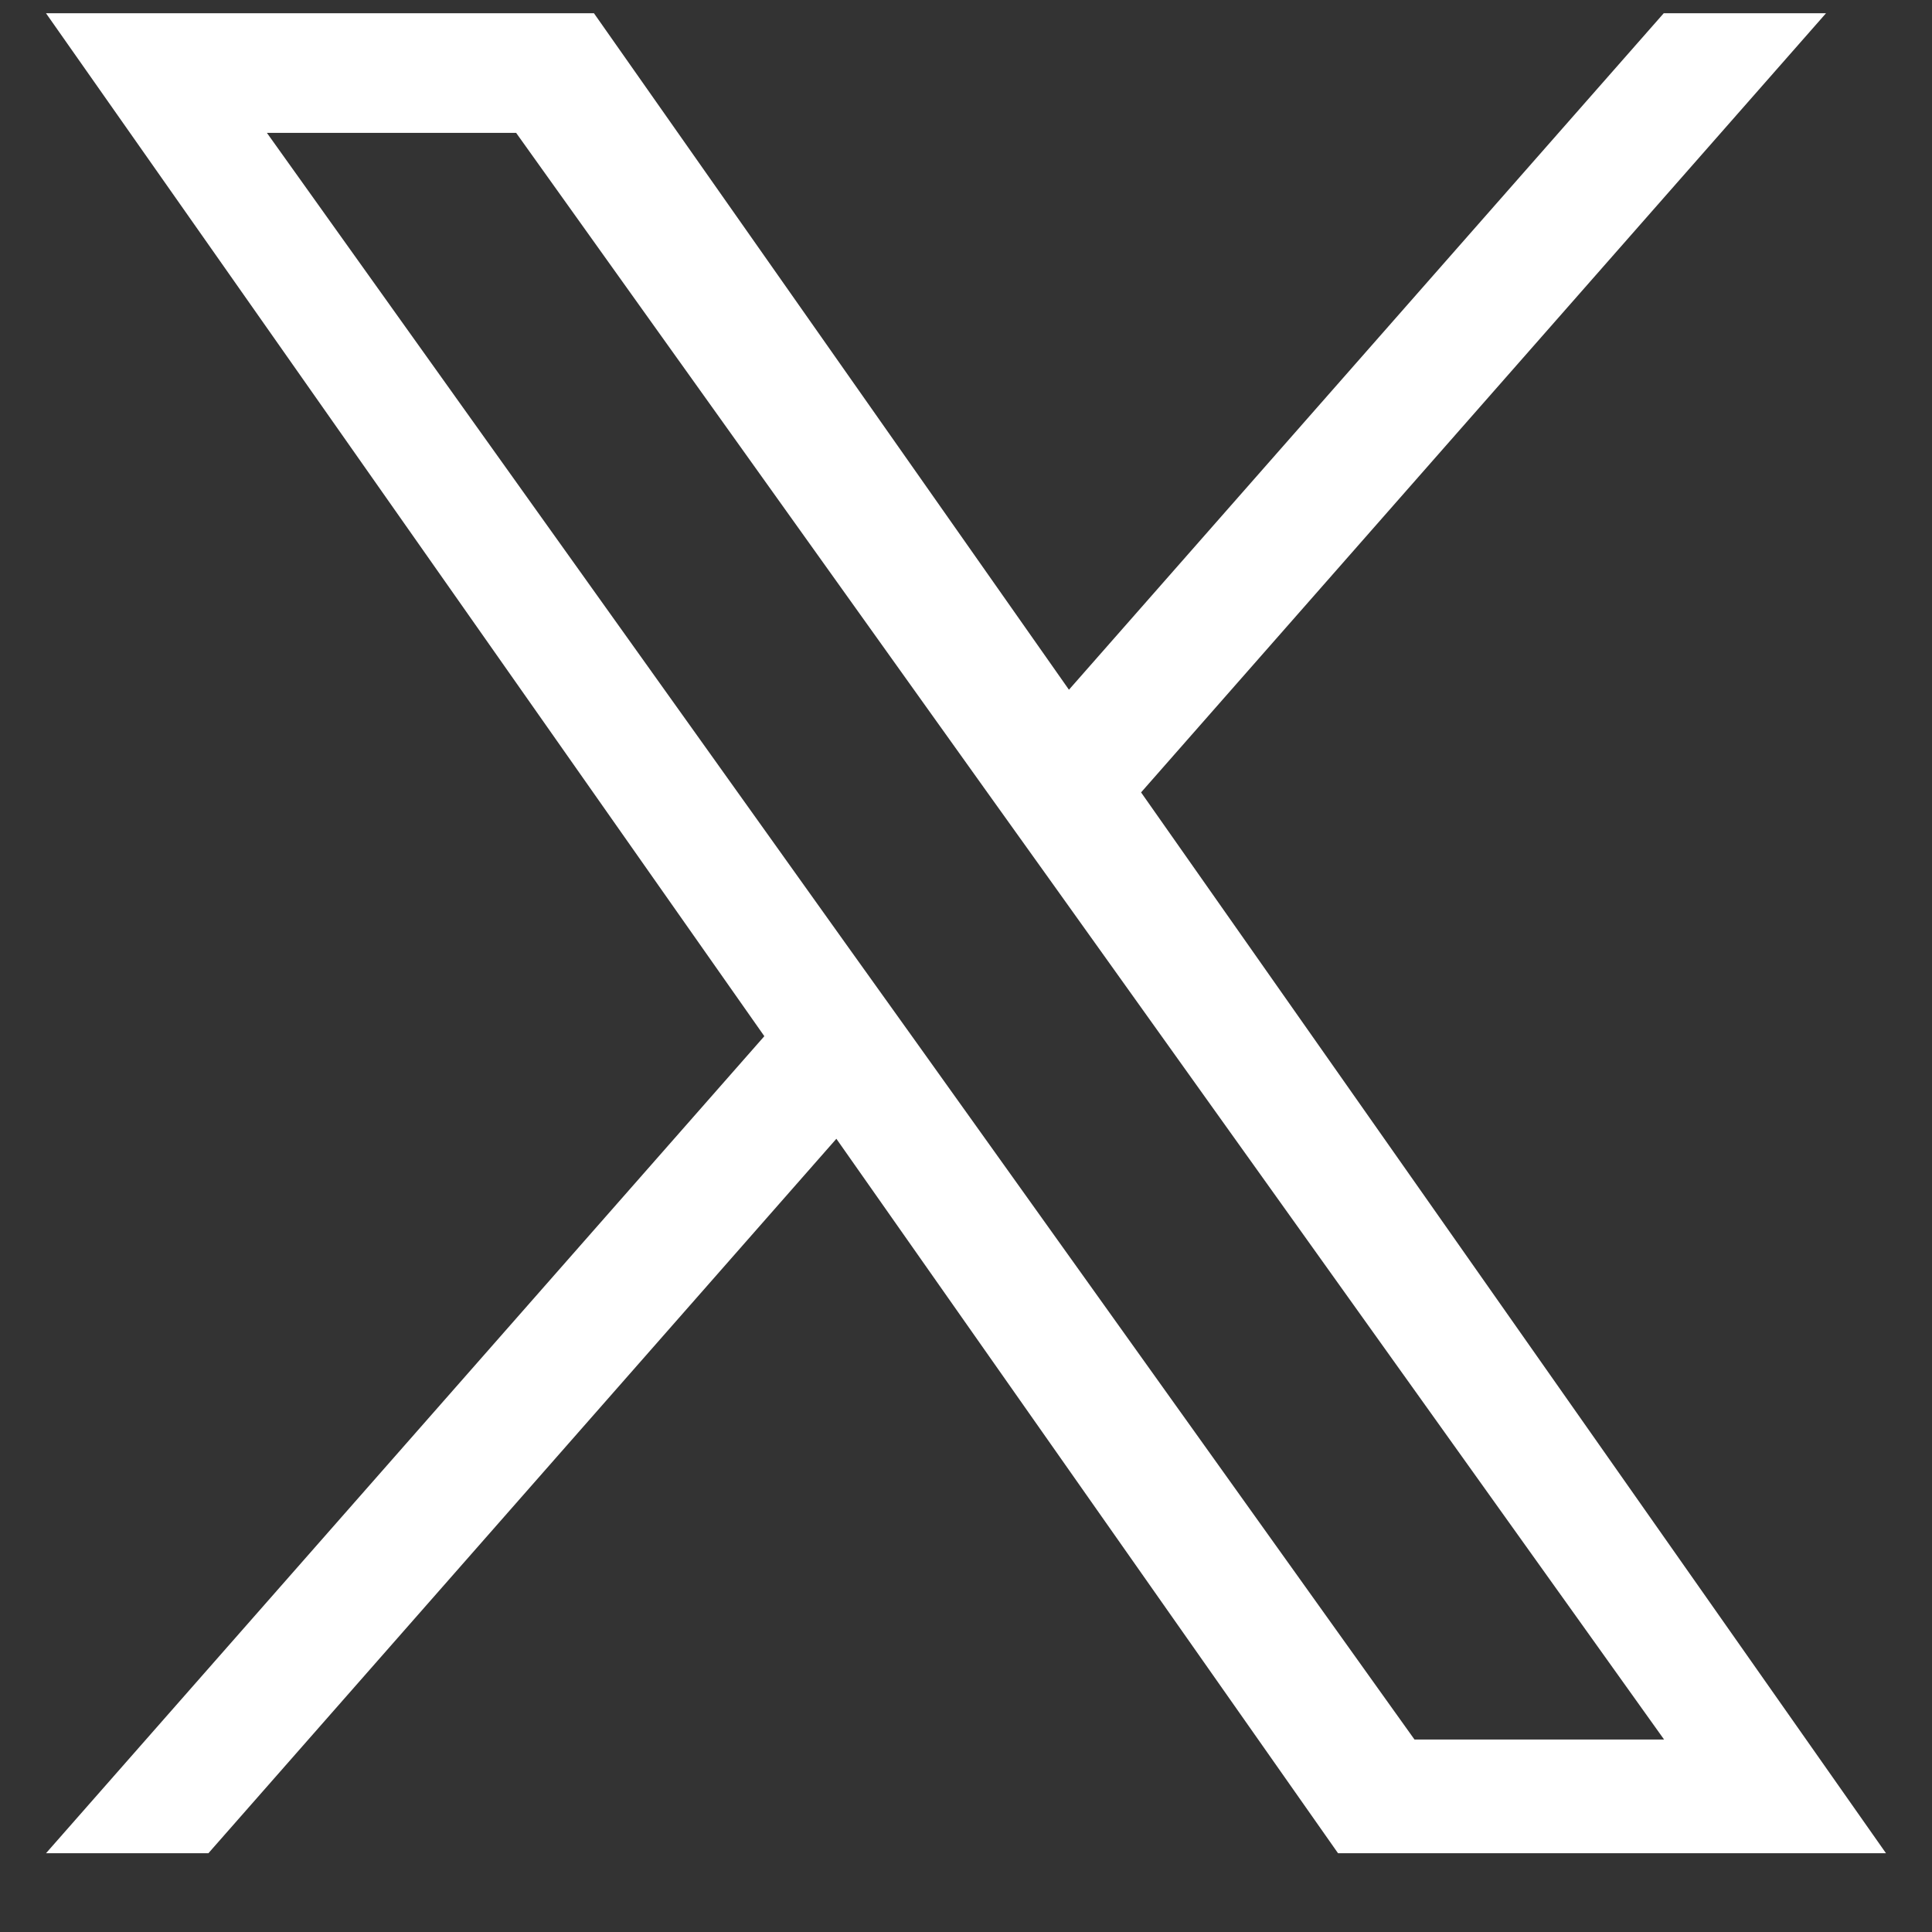 <svg width="21" height="21" viewBox="0 0 21 21" fill="none" xmlns="http://www.w3.org/2000/svg"><rect x="0" y="0" width="21" height="21" fill="#333333" stroke="none"/><path d="M12.403 8.613L19.848 0.144H18.084L11.619 7.497L6.456 0.144H0.5L8.308 11.263L0.5 20.144H2.265L9.091 12.378L14.544 20.144H20.5L12.403 8.613ZM9.986 11.366L9.191 10.255L2.901 1.444H5.61L10.69 8.555L11.485 9.666L18.088 18.908H15.375L9.986 11.366Z" fill="white" /></svg>